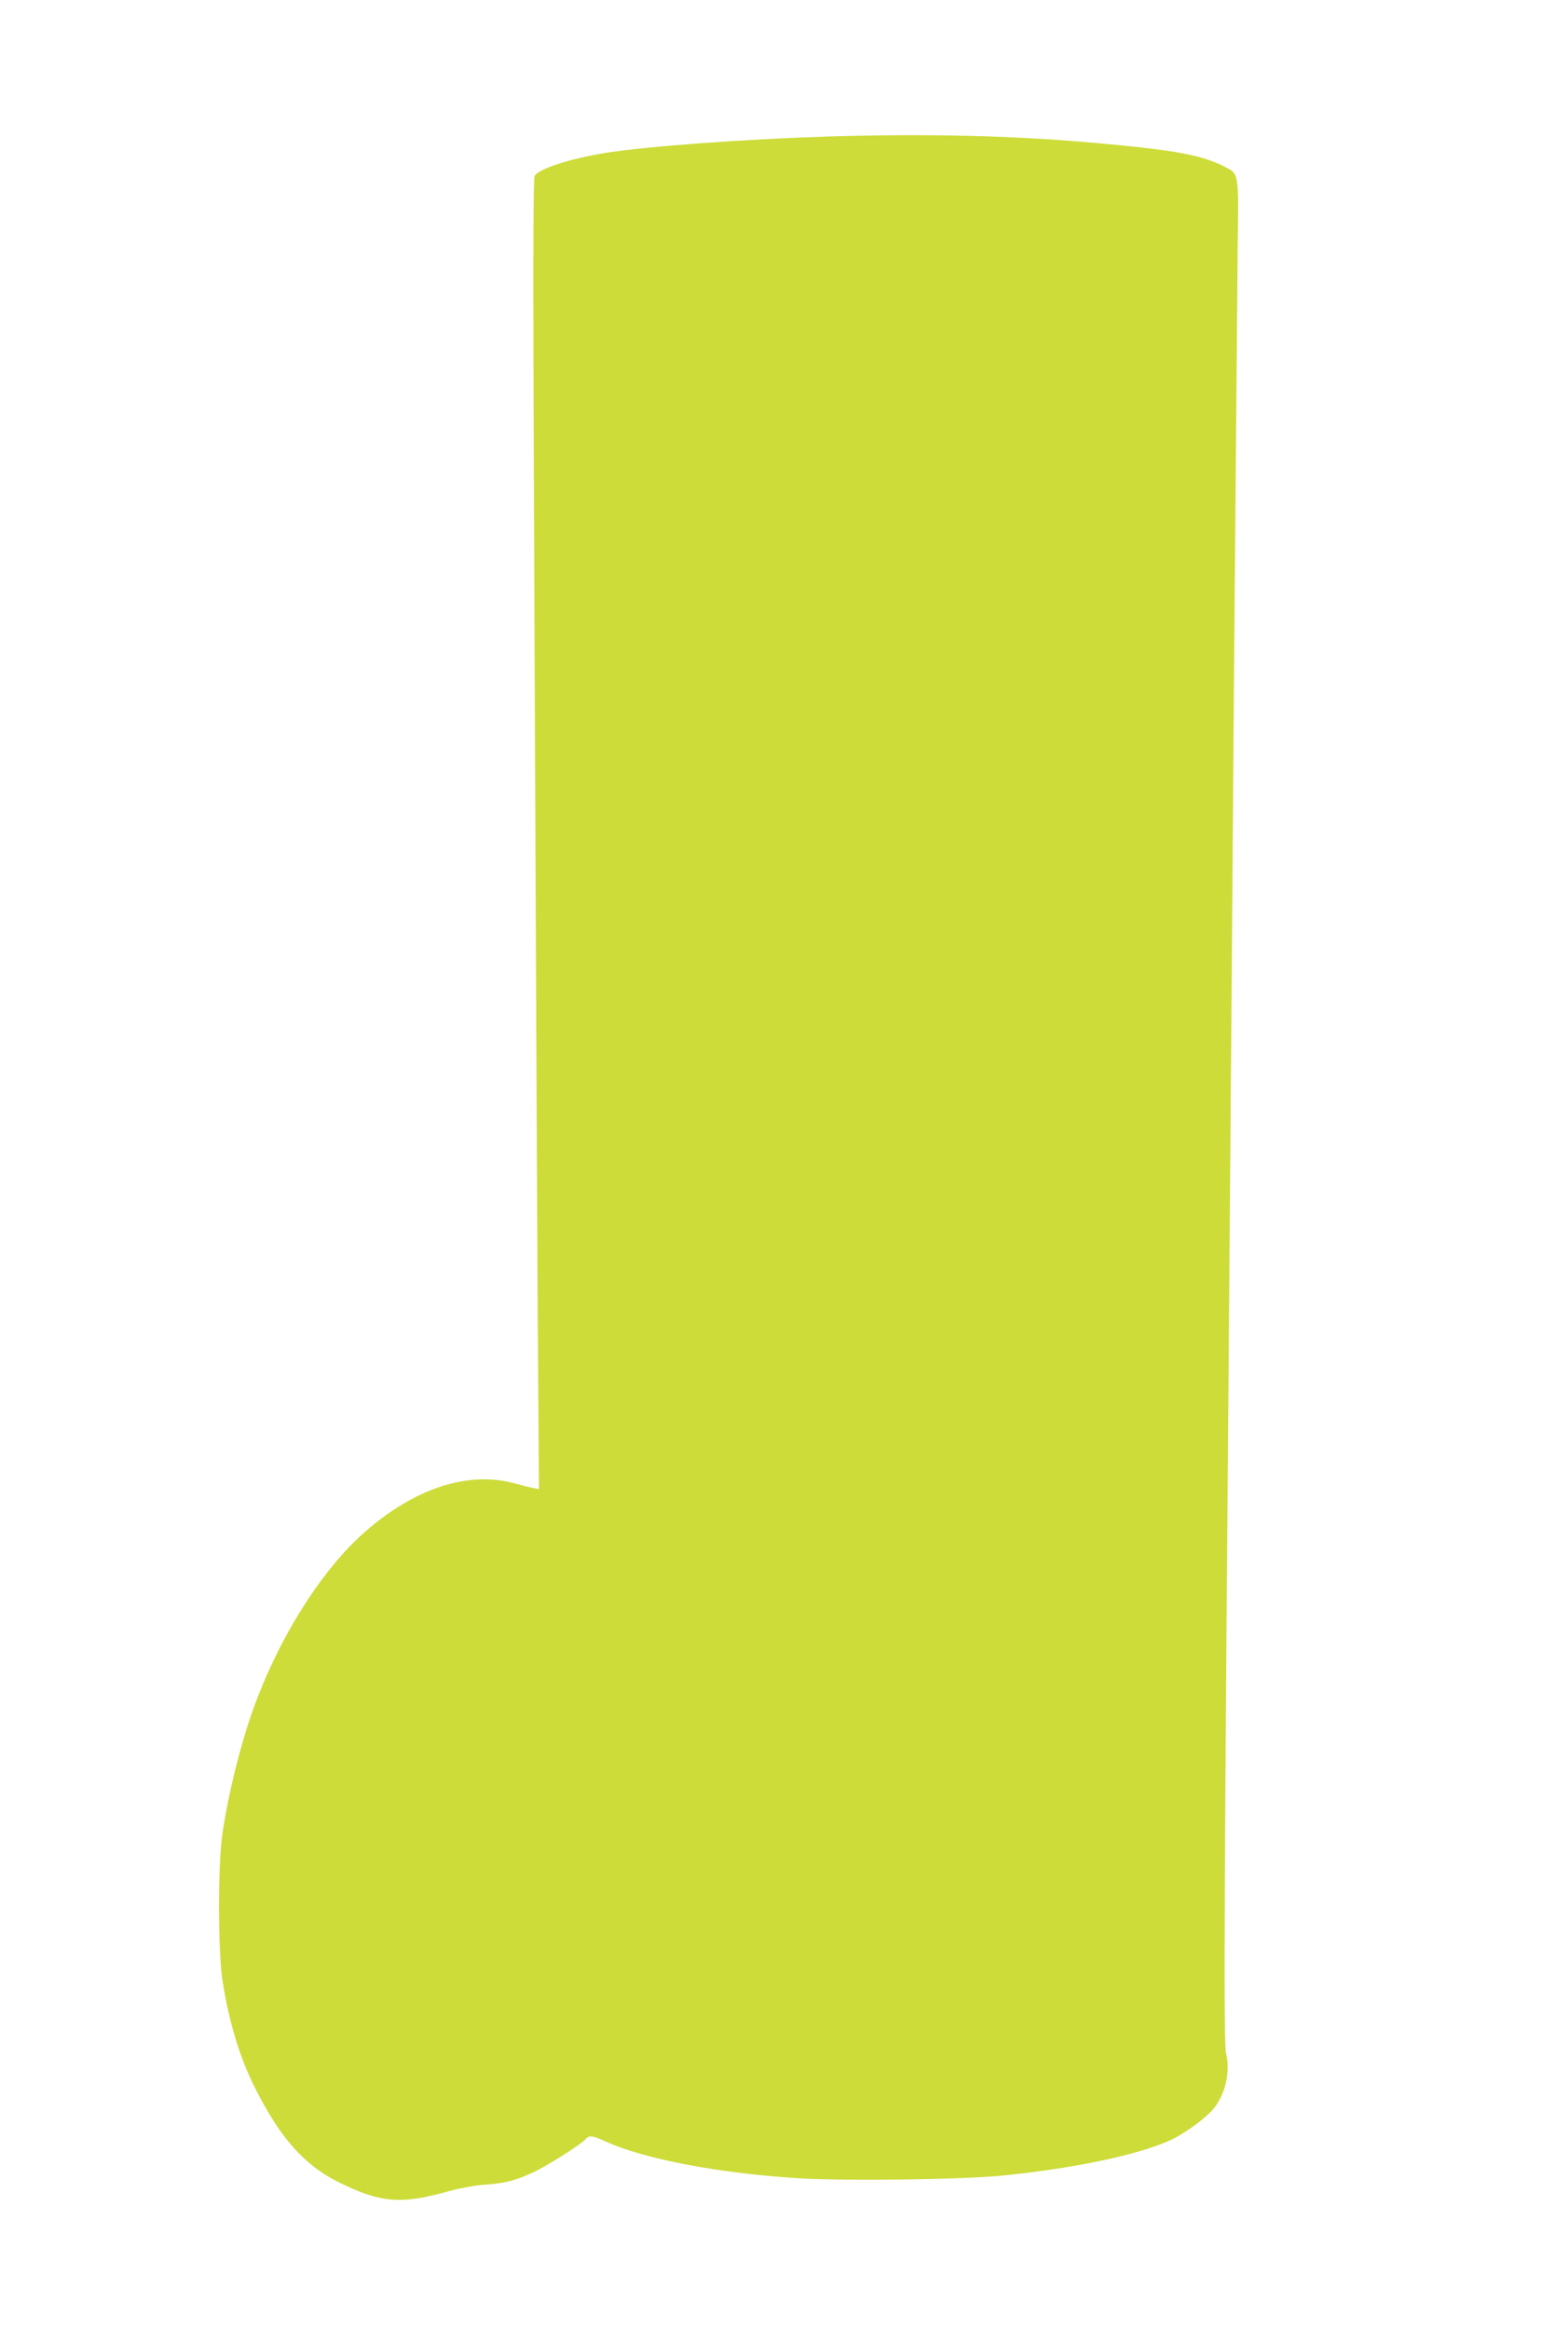 <?xml version="1.0" standalone="no"?>
<!DOCTYPE svg PUBLIC "-//W3C//DTD SVG 20010904//EN"
 "http://www.w3.org/TR/2001/REC-SVG-20010904/DTD/svg10.dtd">
<svg version="1.0" xmlns="http://www.w3.org/2000/svg"
 width="862pt" height="1280pt" viewBox="0 0 862 1280"
 preserveAspectRatio="xMidYMid meet">
<g transform="translate(0,1280) scale(0.1,-0.1)"
fill="#cddc39" stroke="none">
<path d="M4555 12050 c-467 -15 -997 -54 -1225 -90 -195 -32 -355 -83 -390
-124 -10 -14 -11 -473 -1 -2664 6 -1456 14 -3076 17 -3601 l7 -954 -29 5 c-16
3 -65 15 -108 27 -256 68 -548 -28 -824 -271 -270 -239 -531 -682 -660 -1124
-53 -178 -97 -377 -119 -529 -26 -174 -25 -653 1 -815 34 -217 93 -413 171
-570 142 -287 278 -441 474 -536 227 -111 337 -119 601 -45 59 16 144 32 195
35 111 8 167 22 269 69 78 37 263 154 286 182 18 22 39 19 113 -15 212 -96
623 -174 1063 -201 257 -15 895 -7 1114 15 445 45 826 131 976 222 83 50 158
110 189 150 64 83 89 200 65 301 -14 57 -10 913 20 4478 5 611 16 2001 24
3090 9 1089 18 2146 20 2348 6 420 8 411 -72 451 -128 65 -271 91 -717 131
-451 40 -912 51 -1460 35z"/>
</g>
</svg>
